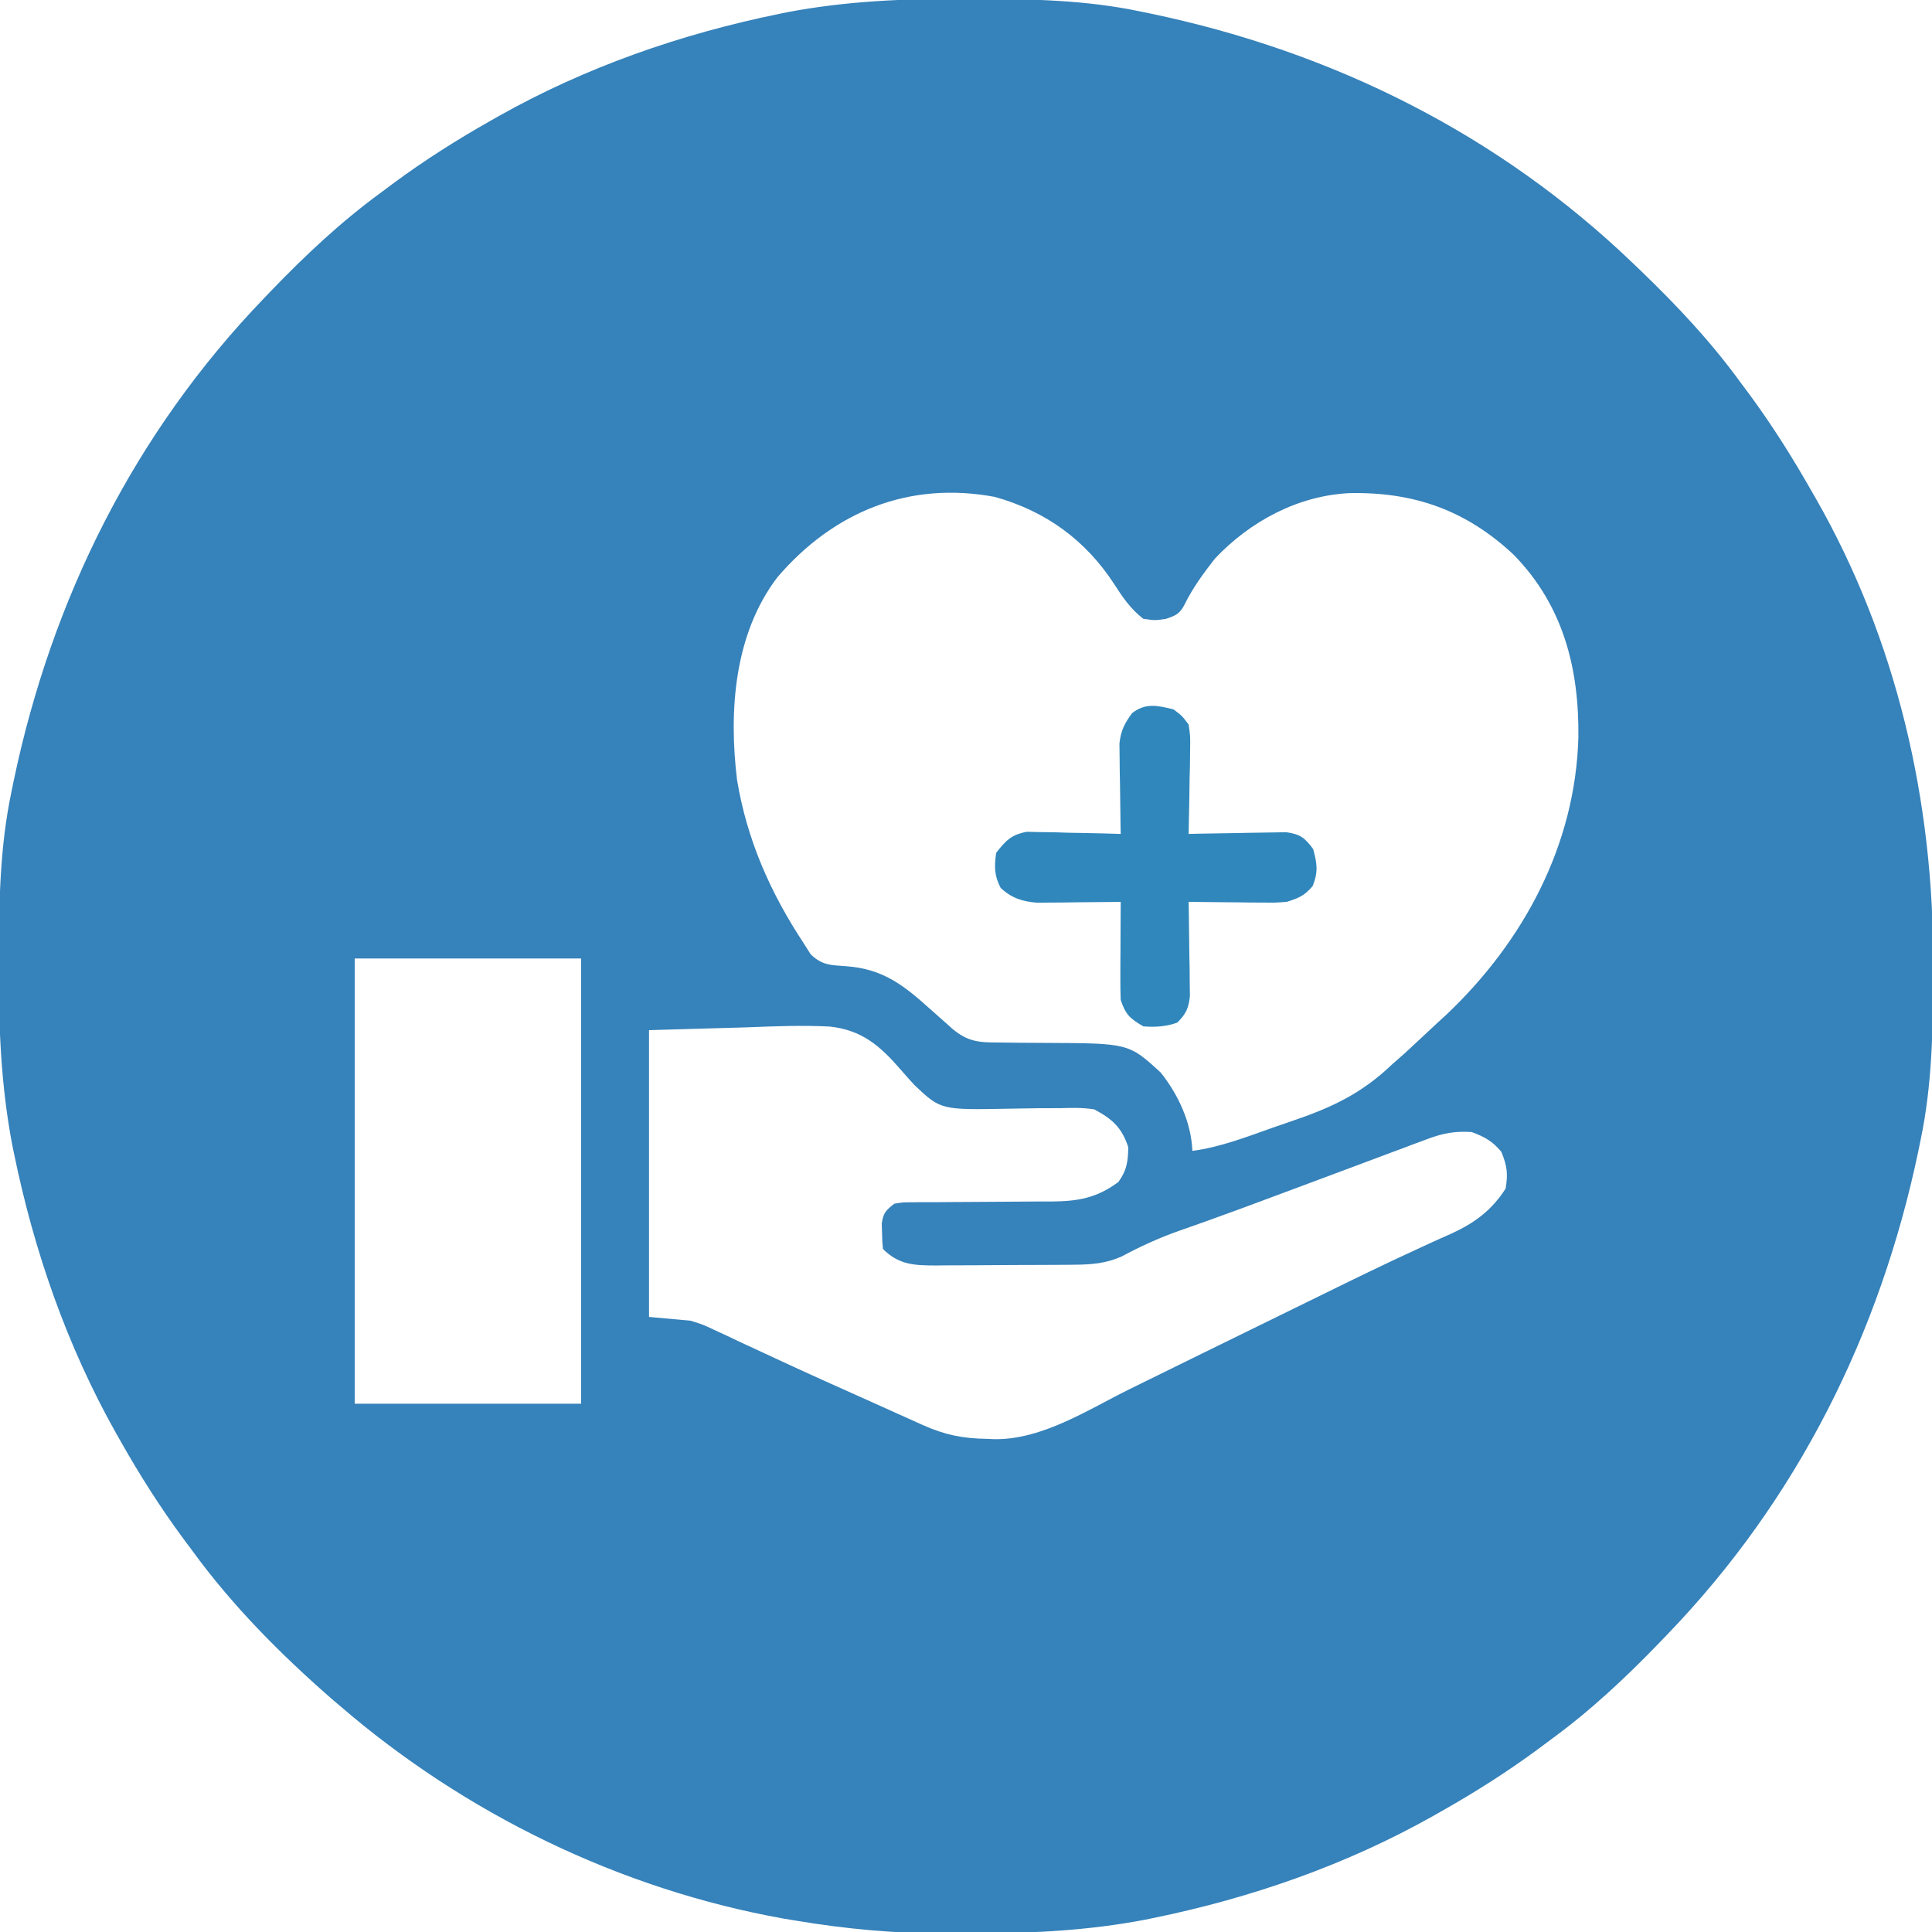 <svg xmlns="http://www.w3.org/2000/svg" width="512" height="512"><path d="M0 0 C1.018 0.002 2.036 0.004 3.085 0.007 C17.694 0.056 32.026 0.307 46.375 3.312 C47.35 3.511 48.325 3.71 49.329 3.915 C97.711 14.035 141.699 35.952 177.375 70.312 C178.364 71.261 178.364 71.261 179.373 72.228 C188.861 81.372 197.601 90.67 205.375 101.312 C206.233 102.464 207.091 103.615 207.949 104.766 C213.987 112.957 219.346 121.471 224.375 130.312 C224.739 130.944 225.104 131.576 225.479 132.227 C247.085 169.975 256.852 212.742 256.688 255.938 C256.685 256.955 256.683 257.973 256.681 259.022 C256.631 273.631 256.38 287.963 253.375 302.312 C253.077 303.775 253.077 303.775 252.773 305.267 C242.652 353.648 220.736 397.637 186.375 433.312 C185.743 433.972 185.111 434.631 184.459 435.311 C175.315 444.799 166.018 453.539 155.375 461.312 C154.224 462.171 153.073 463.029 151.922 463.887 C143.732 469.924 135.23 475.307 126.375 480.312 C125.668 480.715 124.961 481.117 124.232 481.531 C101.097 494.557 75.925 503.306 49.938 508.625 C49.219 508.772 48.5 508.92 47.759 509.072 C33.083 511.861 18.558 512.661 3.648 512.628 C0.708 512.625 -2.23 512.649 -5.17 512.674 C-18.543 512.718 -31.439 511.513 -44.625 509.312 C-46.331 509.03 -46.331 509.03 -48.071 508.742 C-91.338 500.97 -132.388 480.983 -165.625 452.312 C-166.37 451.678 -167.115 451.044 -167.883 450.391 C-181.388 438.579 -194.059 425.829 -204.625 411.312 C-205.481 410.163 -206.338 409.013 -207.195 407.863 C-213.235 399.673 -218.619 391.169 -223.625 382.312 C-224.027 381.605 -224.429 380.898 -224.844 380.169 C-237.869 357.034 -246.618 331.863 -251.938 305.875 C-252.085 305.156 -252.232 304.437 -252.384 303.697 C-255.358 288.05 -255.998 272.577 -255.938 256.688 C-255.935 255.67 -255.933 254.652 -255.931 253.603 C-255.881 238.994 -255.63 224.662 -252.625 210.312 C-252.426 209.338 -252.228 208.363 -252.023 207.358 C-241.902 158.977 -219.986 114.988 -185.625 79.312 C-184.993 78.653 -184.361 77.994 -183.709 77.314 C-174.565 67.826 -165.268 59.086 -154.625 51.312 C-153.474 50.454 -152.323 49.596 -151.172 48.738 C-142.982 42.701 -134.48 37.318 -125.625 32.312 C-124.918 31.91 -124.211 31.508 -123.482 31.094 C-100.347 18.068 -75.175 9.319 -49.188 4 C-48.469 3.853 -47.75 3.705 -47.009 3.553 C-31.363 0.58 -15.889 -0.061 0 0 Z M-49.625 153.312 C-61.091 168.402 -62.508 188.697 -60.309 206.937 C-57.671 222.895 -51.481 236.878 -42.625 250.312 C-41.724 251.734 -41.724 251.734 -40.805 253.184 C-37.772 256.145 -35.488 256.077 -31.312 256.375 C-21.425 257.105 -15.971 261.566 -8.875 267.938 C-7.569 269.098 -6.262 270.257 -4.953 271.414 C-4.385 271.923 -3.817 272.431 -3.231 272.956 C0.916 276.459 3.995 276.593 9.191 276.586 C10.777 276.606 12.362 276.627 13.947 276.648 C16.433 276.671 18.919 276.687 21.405 276.693 C43.506 276.782 43.506 276.782 51.996 284.57 C56.692 290.503 60.03 297.727 60.375 305.312 C67.76 304.318 74.616 301.654 81.604 299.177 C83.231 298.605 84.861 298.043 86.494 297.491 C97.147 293.889 105.161 290.197 113.375 282.312 C114.5 281.32 115.627 280.33 116.758 279.344 C119.643 276.68 122.515 274.003 125.375 271.312 C126.134 270.619 126.894 269.925 127.676 269.211 C148.142 249.83 161.845 224.278 162.659 195.827 C162.885 177.532 158.716 160.917 145.617 147.422 C132.95 135.505 119.032 130.619 101.926 131 C88.294 131.682 75.678 138.471 66.375 148.312 C63.347 152.177 60.449 156.114 58.289 160.535 C57.036 162.972 55.958 163.452 53.375 164.312 C50.438 164.75 50.438 164.75 47.375 164.312 C43.997 161.695 41.893 158.62 39.625 155.062 C32.001 143.374 21.47 135.771 8.062 132.008 C-14.654 127.724 -34.71 135.883 -49.625 153.312 Z M-161.625 254.312 C-161.625 293.252 -161.625 332.192 -161.625 372.312 C-141.825 372.312 -122.025 372.312 -101.625 372.312 C-101.625 333.373 -101.625 294.433 -101.625 254.312 C-121.425 254.312 -141.225 254.312 -161.625 254.312 Z M-83.625 273.312 C-83.625 298.392 -83.625 323.473 -83.625 349.312 C-79.995 349.642 -76.365 349.973 -72.625 350.312 C-69.317 351.35 -69.317 351.35 -66.543 352.656 C-65.464 353.153 -64.385 353.649 -63.273 354.161 C-62.131 354.706 -60.989 355.251 -59.812 355.812 C-58.584 356.383 -57.354 356.952 -56.123 357.519 C-53.438 358.757 -50.756 360.002 -48.076 361.252 C-40.627 364.713 -33.126 368.058 -25.628 371.413 C-23.09 372.55 -20.554 373.694 -18.018 374.838 C-16.448 375.543 -14.879 376.248 -13.309 376.953 C-12.59 377.279 -11.871 377.604 -11.131 377.939 C-5.235 380.577 -0.498 381.533 5.938 381.625 C6.59 381.654 7.243 381.683 7.916 381.713 C20.587 381.872 32.698 373.902 43.75 368.438 C45.546 367.555 47.342 366.673 49.139 365.791 C52.929 363.93 56.719 362.066 60.507 360.2 C69.323 355.859 78.152 351.544 86.98 347.229 C89.859 345.821 92.735 344.409 95.611 342.996 C103.549 339.102 111.486 335.224 119.523 331.539 C120.687 331.001 121.85 330.463 123.049 329.908 C125.079 328.976 127.116 328.058 129.162 327.162 C135.215 324.375 139.734 320.996 143.375 315.312 C144.05 311.331 143.765 309.265 142.25 305.562 C139.87 302.707 137.852 301.608 134.375 300.312 C130.056 300.03 126.848 300.603 122.811 302.113 C121.741 302.508 120.671 302.903 119.569 303.309 C117.849 303.96 117.849 303.96 116.094 304.625 C114.889 305.072 113.685 305.519 112.444 305.98 C109.233 307.172 106.027 308.375 102.822 309.581 C99.643 310.775 96.46 311.96 93.277 313.145 C89.537 314.537 85.798 315.931 82.06 317.332 C76.378 319.46 70.691 321.569 64.977 323.609 C63.988 323.963 62.999 324.317 61.981 324.681 C60.181 325.322 58.379 325.959 56.575 326.588 C51.387 328.438 46.562 330.642 41.707 333.249 C37.628 335.109 33.737 335.438 29.297 335.474 C28.312 335.483 27.328 335.493 26.313 335.503 C25.261 335.507 24.209 335.511 23.125 335.516 C21.489 335.524 21.489 335.524 19.819 335.533 C17.516 335.542 15.213 335.549 12.91 335.553 C9.388 335.562 5.866 335.594 2.344 335.625 C0.104 335.632 -2.135 335.637 -4.375 335.641 C-5.427 335.653 -6.479 335.665 -7.563 335.678 C-13.261 335.661 -17.381 335.557 -21.625 331.312 C-21.828 329.352 -21.828 329.352 -21.875 326.938 C-21.901 326.146 -21.927 325.355 -21.953 324.539 C-21.539 321.731 -20.845 321.039 -18.625 319.312 C-16.413 318.934 -16.413 318.934 -13.806 318.928 C-12.827 318.918 -11.849 318.908 -10.841 318.897 C-9.785 318.9 -8.729 318.903 -7.641 318.906 C-6.552 318.895 -5.463 318.885 -4.341 318.873 C-0.852 318.839 2.636 318.824 6.125 318.812 C10.703 318.798 15.281 318.764 19.859 318.719 C21.432 318.723 21.432 318.723 23.036 318.728 C30.083 318.656 34.963 317.826 40.75 313.562 C43.016 310.426 43.309 308.163 43.375 304.312 C41.629 299.076 39.184 296.891 34.375 294.312 C31.365 293.818 28.433 293.895 25.391 293.984 C23.633 293.989 21.875 293.993 20.117 293.996 C17.374 294.023 14.632 294.062 11.89 294.124 C-6.309 294.474 -6.309 294.474 -13.29 287.861 C-14.523 286.515 -15.752 285.163 -16.935 283.771 C-22.396 277.459 -27.253 273.25 -35.804 272.354 C-43.061 271.994 -50.24 272.268 -57.5 272.562 C-66.121 272.81 -74.743 273.058 -83.625 273.312 Z " fill="#3682BA" transform="translate(255.625,-0.312)"></path><path d="M0 0 C2.194 1.634 2.194 1.634 4 4 C4.454 7.116 4.454 7.116 4.391 10.734 C4.378 12.03 4.365 13.325 4.352 14.66 C4.318 16.023 4.284 17.387 4.25 18.75 C4.23 20.129 4.212 21.508 4.195 22.887 C4.148 26.259 4.082 29.629 4 33 C4.858 32.979 5.715 32.958 6.599 32.937 C9.789 32.868 12.979 32.818 16.17 32.78 C17.55 32.76 18.929 32.733 20.308 32.698 C22.294 32.65 24.28 32.629 26.266 32.609 C27.46 32.588 28.654 32.567 29.884 32.546 C33.633 33.092 34.757 34 37 37 C38.056 40.872 38.375 43.063 36.875 46.812 C34.656 49.402 33.232 49.978 30 51 C27.046 51.227 27.046 51.227 23.824 51.195 C22.667 51.189 21.51 51.182 20.318 51.176 C19.12 51.159 17.922 51.142 16.688 51.125 C15.47 51.116 14.252 51.107 12.998 51.098 C9.998 51.074 6.999 51.041 4 51 C4.016 51.827 4.031 52.655 4.048 53.507 C4.11 57.254 4.149 61.002 4.188 64.75 C4.213 66.052 4.238 67.354 4.264 68.695 C4.273 69.946 4.283 71.196 4.293 72.484 C4.309 73.636 4.324 74.789 4.341 75.976 C3.966 79.298 3.321 80.64 1 83 C-1.98 84.072 -4.85 84.243 -8 84 C-11.537 81.937 -12.704 80.887 -14 77 C-14.083 75.008 -14.107 73.013 -14.098 71.02 C-14.094 69.856 -14.091 68.693 -14.088 67.494 C-14.075 65.672 -14.075 65.672 -14.062 63.812 C-14.058 62.586 -14.053 61.359 -14.049 60.096 C-14.037 57.064 -14.021 54.032 -14 51 C-15.097 51.016 -15.097 51.016 -16.216 51.032 C-19.54 51.073 -22.863 51.099 -26.188 51.125 C-27.338 51.142 -28.488 51.159 -29.674 51.176 C-30.786 51.182 -31.897 51.189 -33.043 51.195 C-34.575 51.211 -34.575 51.211 -36.137 51.227 C-40.057 50.916 -42.92 50.006 -45.812 47.312 C-47.536 43.957 -47.522 41.72 -47 38 C-44.444 34.751 -42.984 33.178 -38.862 32.432 C-37.715 32.459 -36.568 32.485 -35.387 32.512 C-34.14 32.528 -32.892 32.544 -31.607 32.561 C-30.314 32.602 -29.02 32.644 -27.688 32.688 C-26.375 32.71 -25.062 32.733 -23.709 32.756 C-20.471 32.815 -17.236 32.897 -14 33 C-14.016 32.208 -14.031 31.417 -14.048 30.601 C-14.11 27.005 -14.149 23.409 -14.188 19.812 C-14.213 18.567 -14.238 17.321 -14.264 16.037 C-14.273 14.835 -14.283 13.633 -14.293 12.395 C-14.309 11.29 -14.324 10.185 -14.341 9.046 C-13.957 5.613 -13.018 3.773 -11 1 C-7.445 -1.793 -4.213 -1.053 0 0 Z " fill="#3087BC" transform="translate(311,188)"></path></svg>